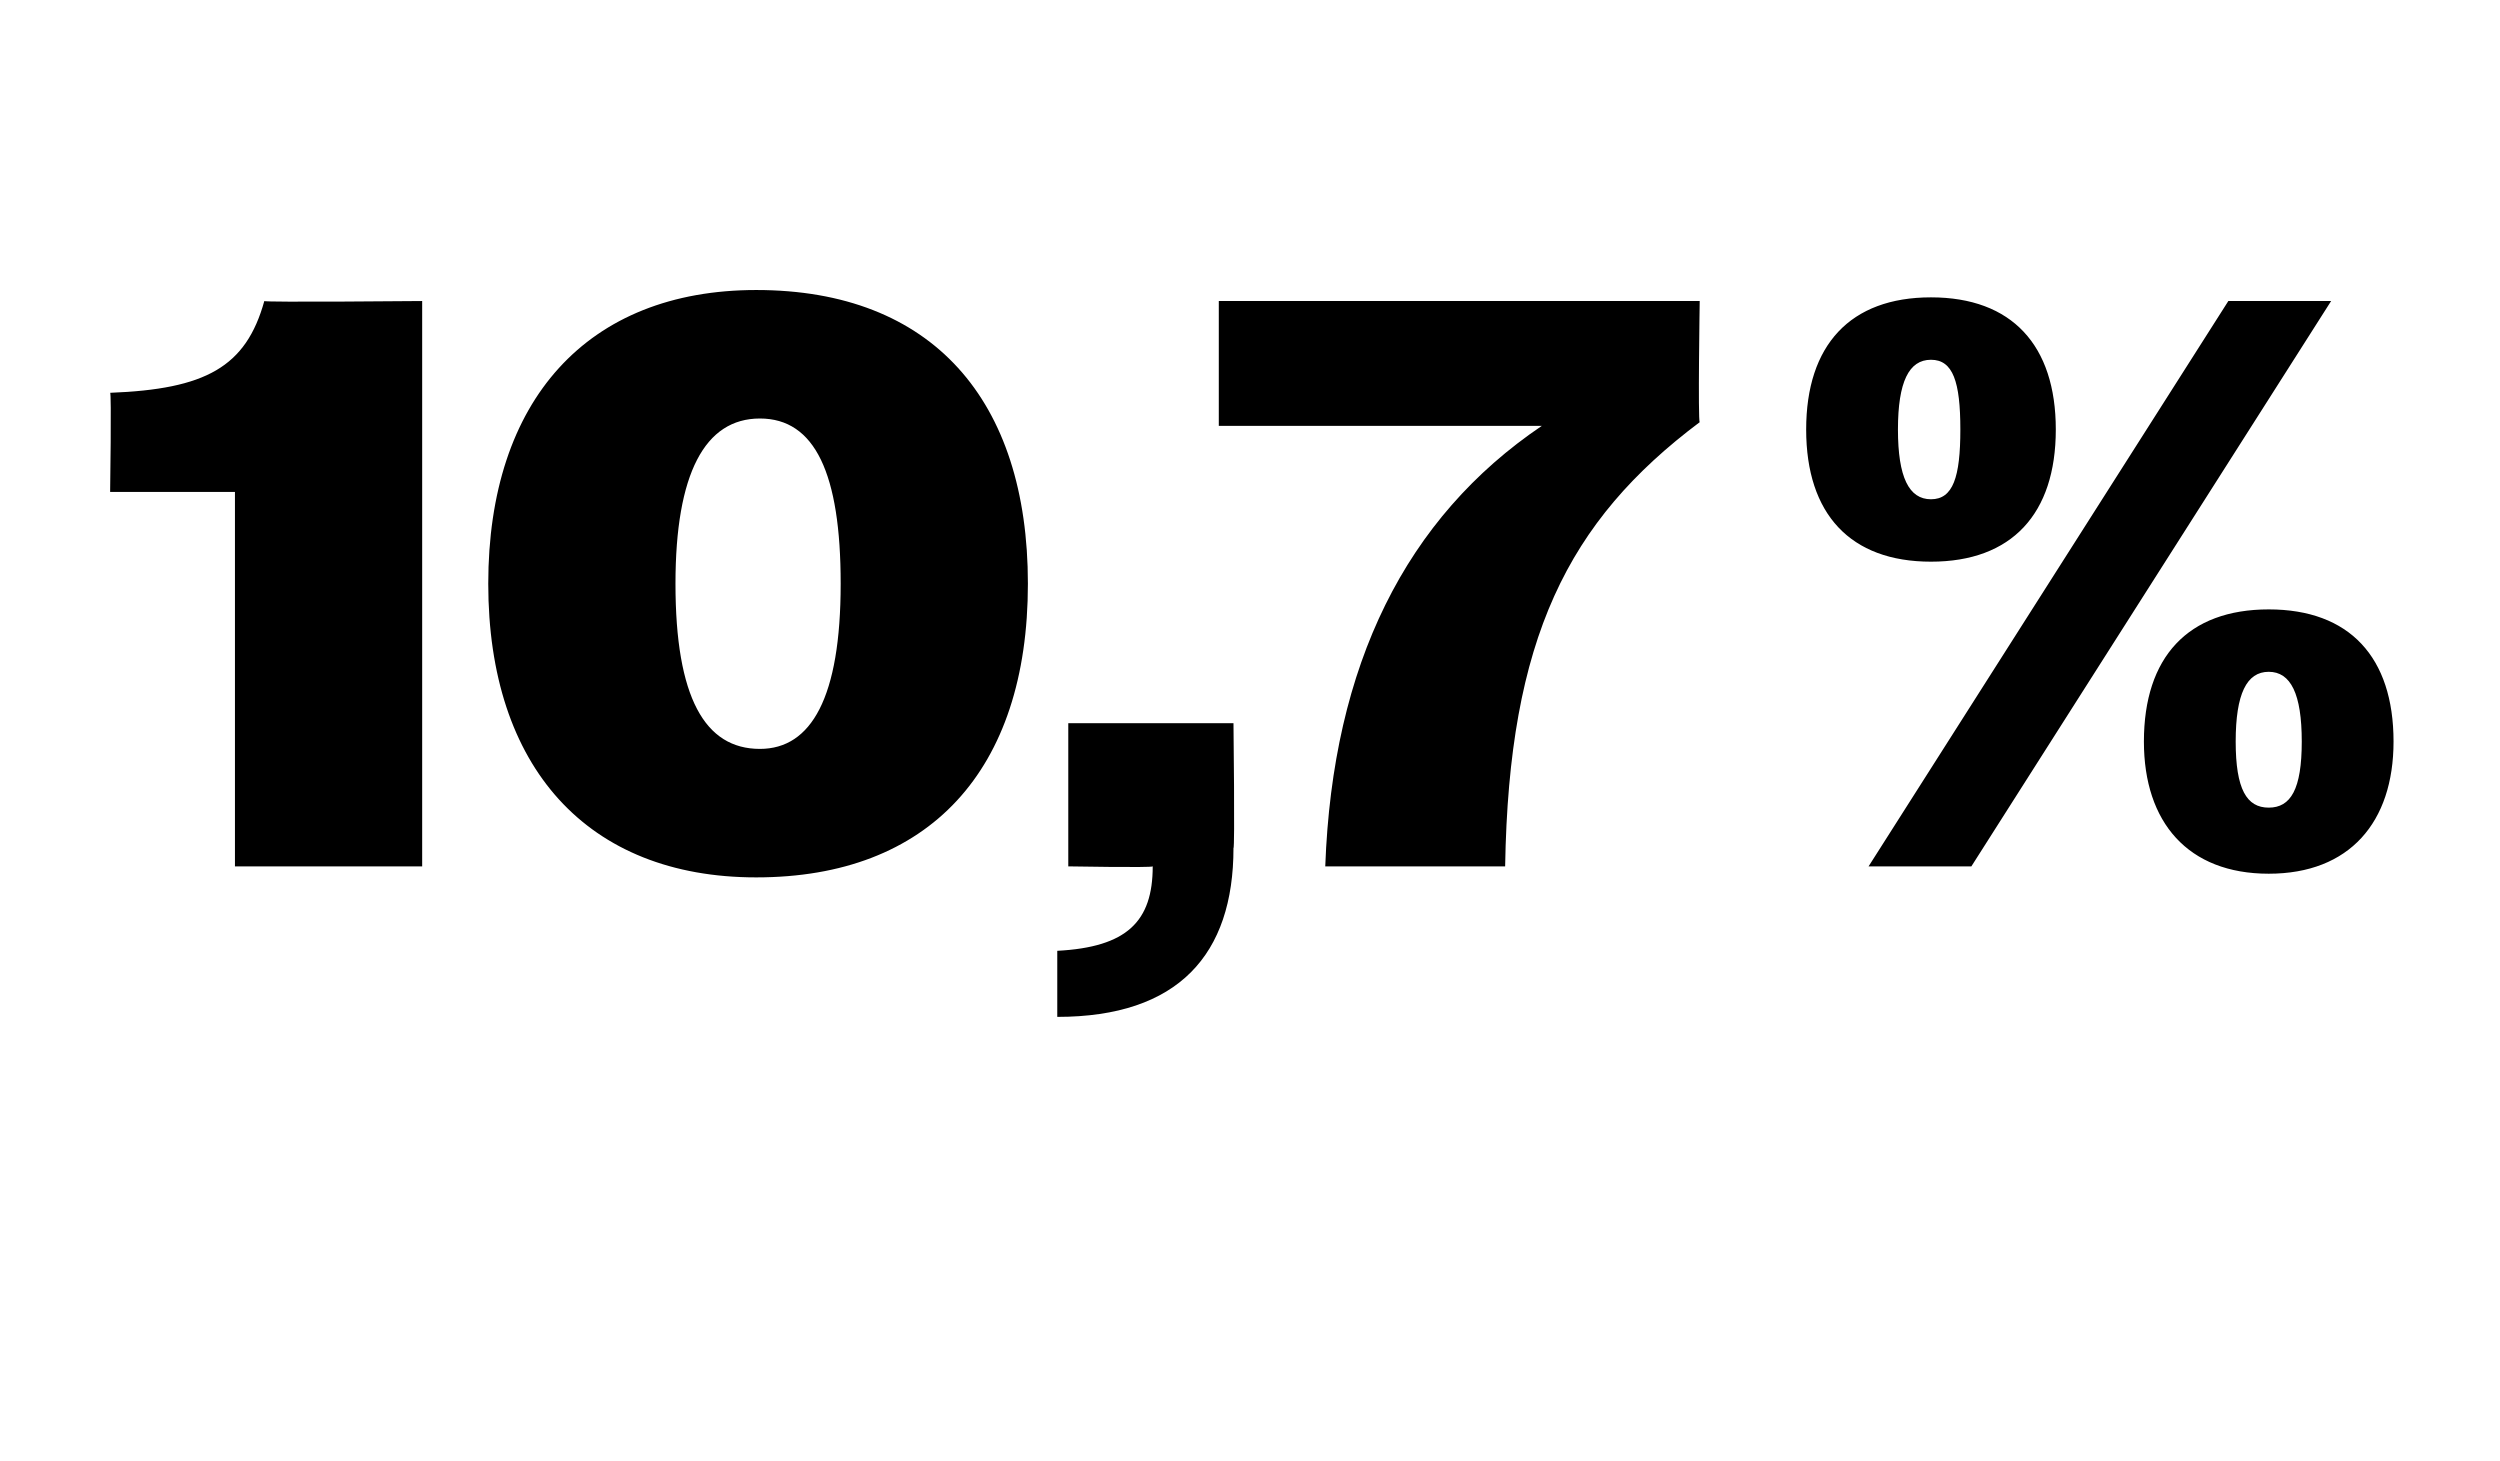<?xml version="1.0" standalone="no"?><!DOCTYPE svg PUBLIC "-//W3C//DTD SVG 1.1//EN" "http://www.w3.org/Graphics/SVG/1.1/DTD/svg11.dtd"><svg xmlns="http://www.w3.org/2000/svg" version="1.1" width="68.1px" height="39.8px" viewBox="0 -1 68.1 39.8" style="top:-1px">  <desc>10,7%</desc>  <defs/>  <g id="Polygon87386">    <path d="M 6.4 12.4 L 3 12.4 C 3 12.4 3.04 9.68 3 9.7 C 5.6 9.6 6.7 9 7.2 7.2 C 7.18 7.24 11.5 7.2 11.5 7.2 L 11.5 22.6 L 6.4 22.6 L 6.4 12.4 Z M 13.3 14.9 C 13.3 9.9 16 6.9 20.6 6.9 C 25.4 6.9 28 9.9 28 14.9 C 28 20 25.3 22.9 20.6 22.9 C 16 22.9 13.3 19.9 13.3 14.9 Z M 22.9 14.9 C 22.9 11.9 22.2 10.4 20.7 10.4 C 19.2 10.4 18.4 11.9 18.4 14.9 C 18.4 18 19.2 19.4 20.7 19.4 C 22.1 19.4 22.9 18 22.9 14.9 Z M 28.8 24.9 C 30.7 24.8 31.4 24.1 31.4 22.6 C 31.38 22.64 29.1 22.6 29.1 22.6 L 29.1 18.7 L 33.6 18.7 C 33.6 18.7 33.64 22.13 33.6 22.1 C 33.6 25 32.1 26.7 28.8 26.7 C 28.8 26.7 28.8 24.9 28.8 24.9 Z M 42 10.6 C 42.03 10.6 33.2 10.6 33.2 10.6 L 33.2 7.2 L 46.3 7.2 C 46.3 7.2 46.25 10.47 46.3 10.5 C 42.7 13.2 41.1 16.4 41 22.6 C 41 22.6 36.1 22.6 36.1 22.6 C 36.3 17.1 38.3 13.1 42 10.6 Z M 60.7 7.2 L 63.5 7.2 L 53.7 22.6 L 50.9 22.6 L 60.7 7.2 Z M 49.2 10.7 C 49.2 8.4 50.4 7.1 52.6 7.1 C 54.8 7.1 56 8.4 56 10.7 C 56 13 54.8 14.3 52.6 14.3 C 50.4 14.3 49.2 13 49.2 10.7 Z M 53.4 10.7 C 53.4 9.4 53.2 8.8 52.6 8.8 C 52 8.8 51.7 9.4 51.7 10.7 C 51.7 12 52 12.6 52.6 12.6 C 53.2 12.6 53.4 12 53.4 10.7 Z M 58.4 19.2 C 58.4 16.9 59.6 15.6 61.8 15.6 C 64 15.6 65.2 16.9 65.2 19.2 C 65.2 21.4 64 22.8 61.8 22.8 C 59.6 22.8 58.4 21.4 58.4 19.2 Z M 62.7 19.2 C 62.7 17.9 62.4 17.3 61.8 17.3 C 61.2 17.3 60.9 17.9 60.9 19.2 C 60.9 20.5 61.2 21 61.8 21 C 62.4 21 62.7 20.5 62.7 19.2 Z " stroke="none" fill="#000"/>  </g></svg>